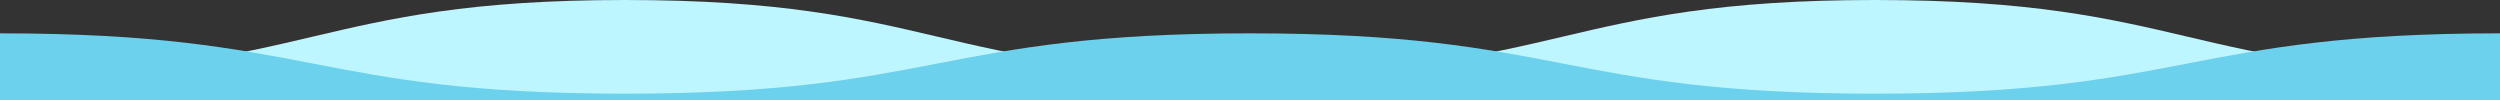 <?xml version="1.0" encoding="UTF-8"?>
<svg id="_レイヤー_2" data-name="レイヤー 2" xmlns="http://www.w3.org/2000/svg" viewBox="0 0 375 15">
  <rect x="0" y="0" width="375" height="15" fill="#333333" stroke="none"/>
  <g id="_レイヤー_1-2" data-name="レイヤー 1">
    <g>
      <path d="M375,11.014c-46.875,0-46.875-11.014-93.75-11.014-46.875,0-46.875,11.014-93.75,11.014-46.875,0-46.875-11.014-93.75-11.014C46.875,0,46.875,11.014,0,11.014v3.986h375v-3.986Z" style="fill: #bef6ff;"/>
      <path d="M375,5c-46.875,0-46.875,9.051-93.75,9.051-46.875,0-46.875-9.051-93.75-9.051-46.875,0-46.875,9.051-93.75,9.051C46.875,14.051,46.875,5,0,5v10h375V5Z" style="fill: #6cd1ec;"/>
    </g>
  </g>
</svg>
